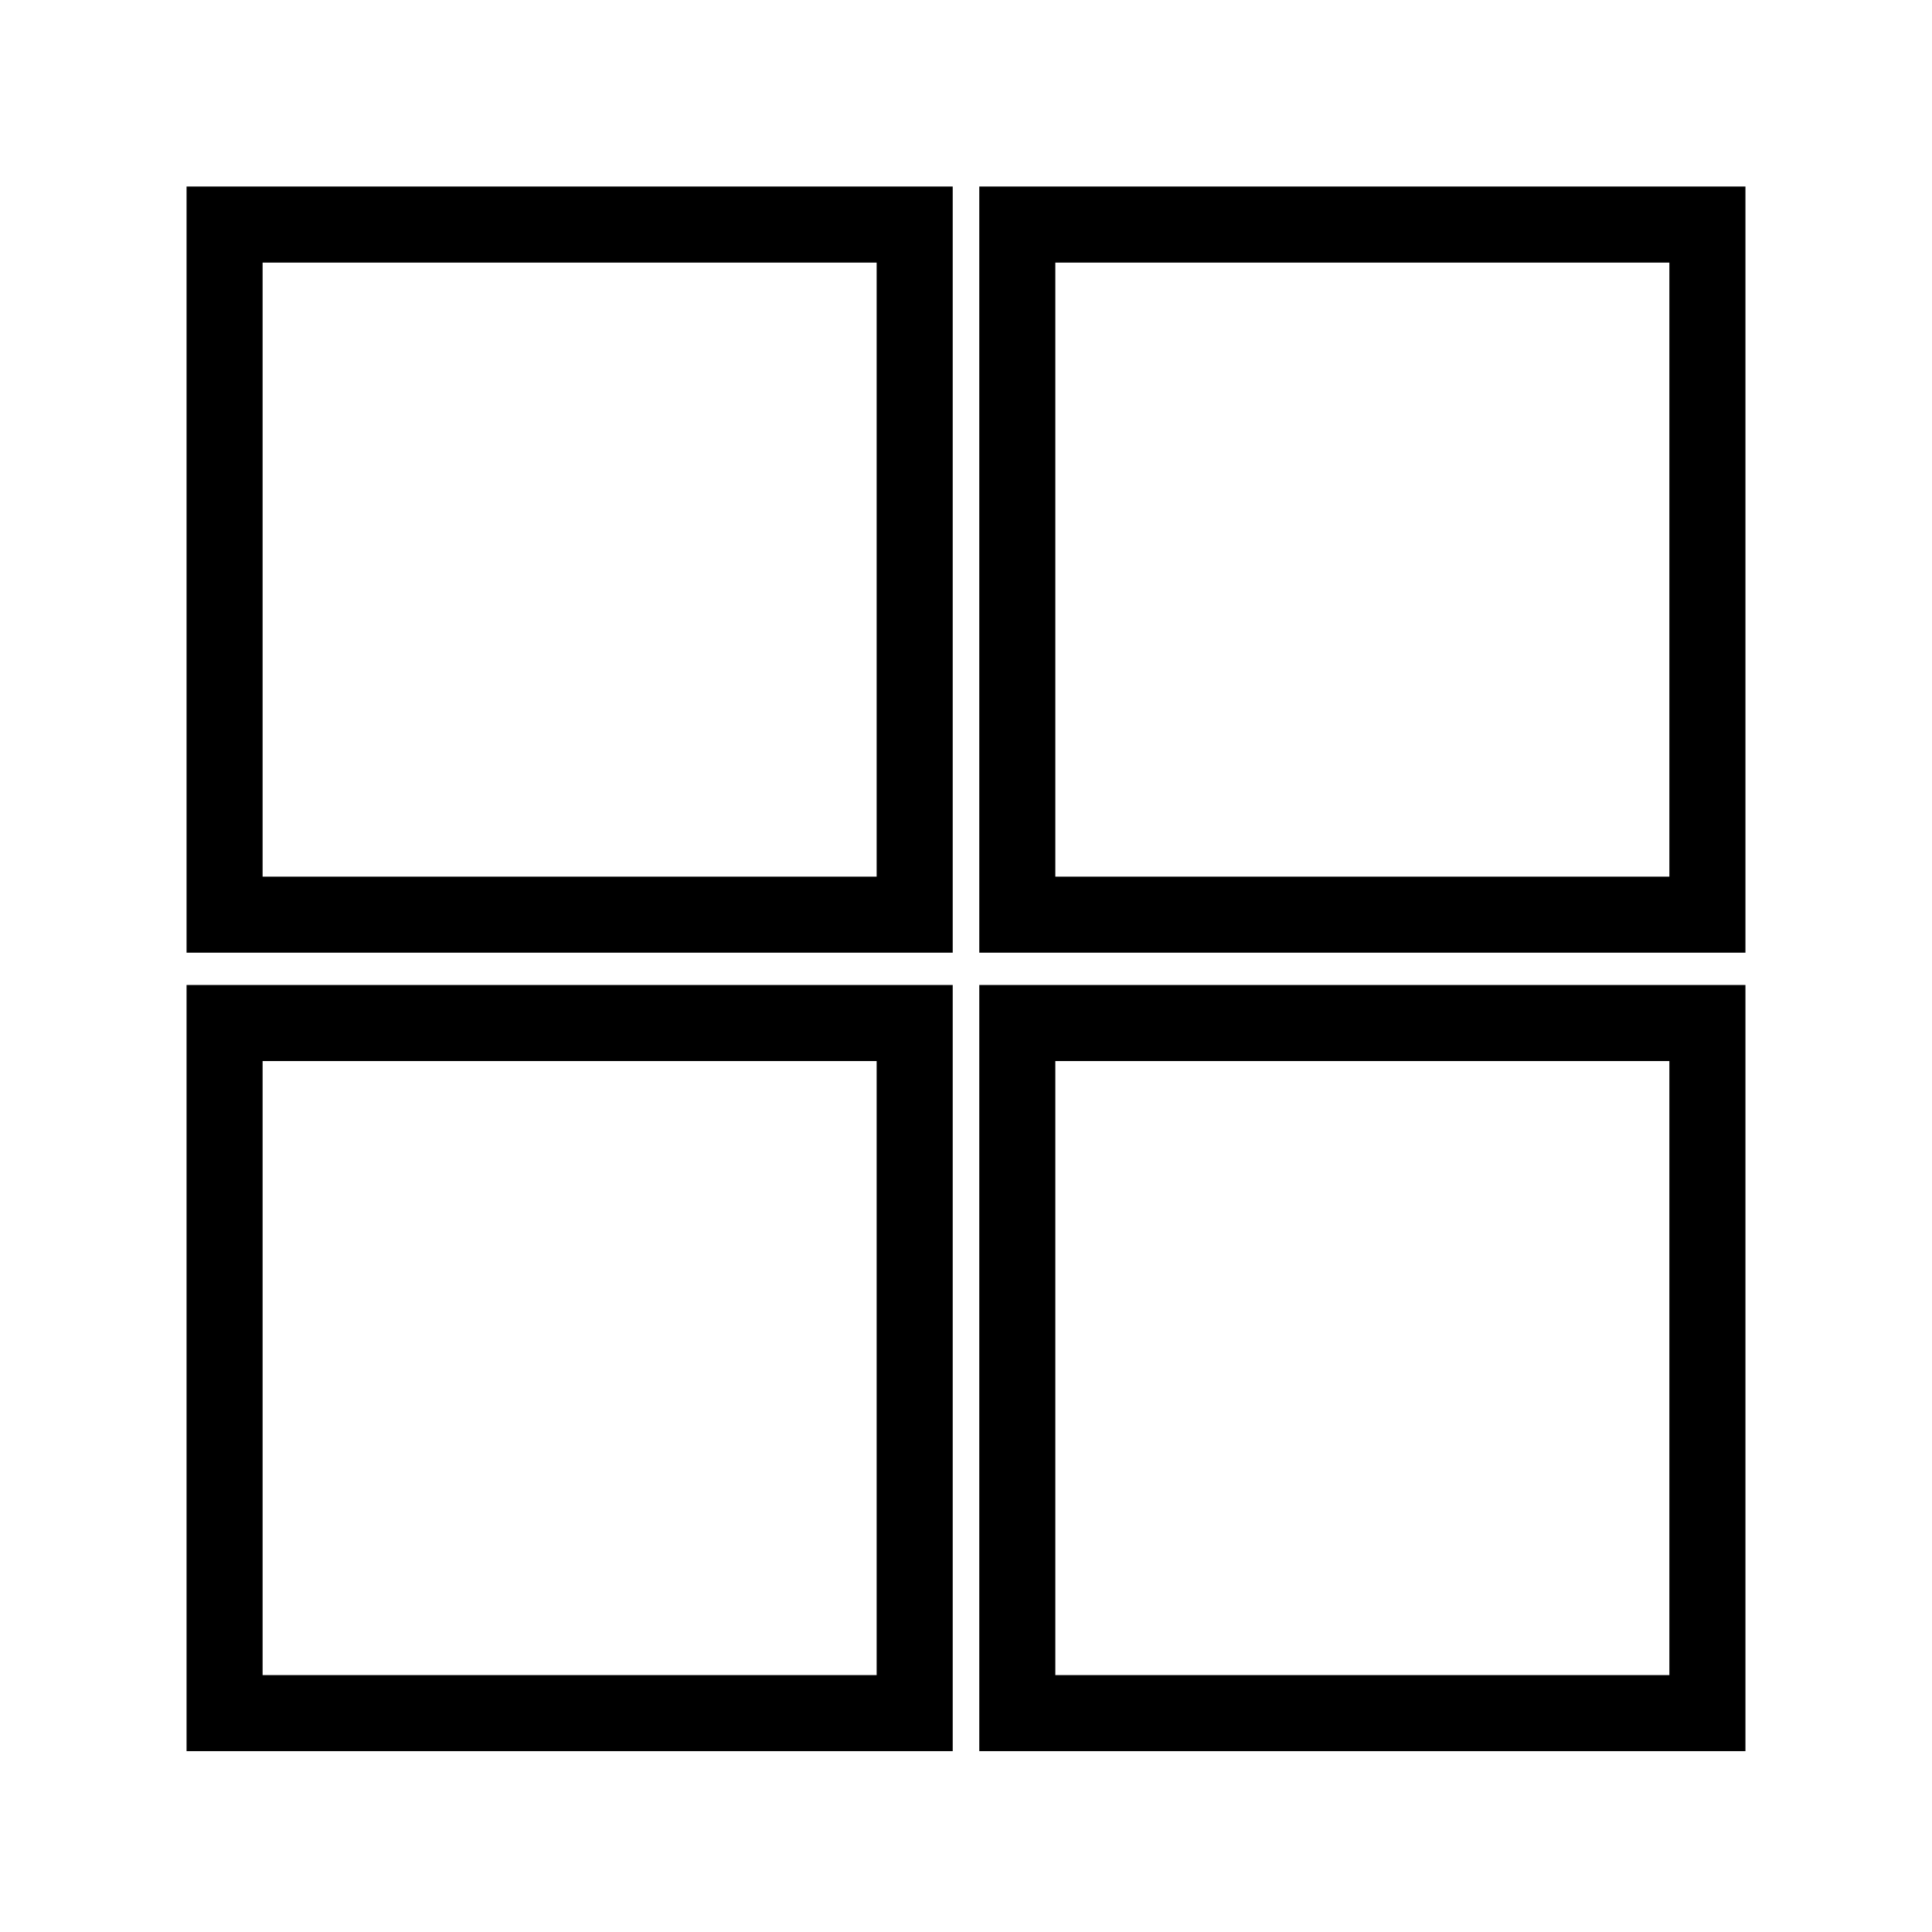 <?xml version="1.0" encoding="UTF-8"?>
<!-- Uploaded to: ICON Repo, www.iconrepo.com, Generator: ICON Repo Mixer Tools -->
<svg fill="#000000" width="800px" height="800px" version="1.1" viewBox="144 144 512 512" xmlns="http://www.w3.org/2000/svg">
 <g>
  <path d="m193.44 396.47h203.04v-203.04h-203.04zm20.152-182.88h162.73v162.73h-162.73z"/>
  <path d="m403.52 396.47h203.04v-203.04h-203.04zm20.152-182.88h162.73v162.73h-162.73z"/>
  <path d="m193.44 608.07h203.04v-203.04h-203.04zm20.152-182.88h162.73v162.73h-162.73z"/>
  <path d="m403.52 608.07h203.04v-203.04h-203.04zm20.152-182.88h162.73v162.73h-162.73z"/>
 </g>
</svg>